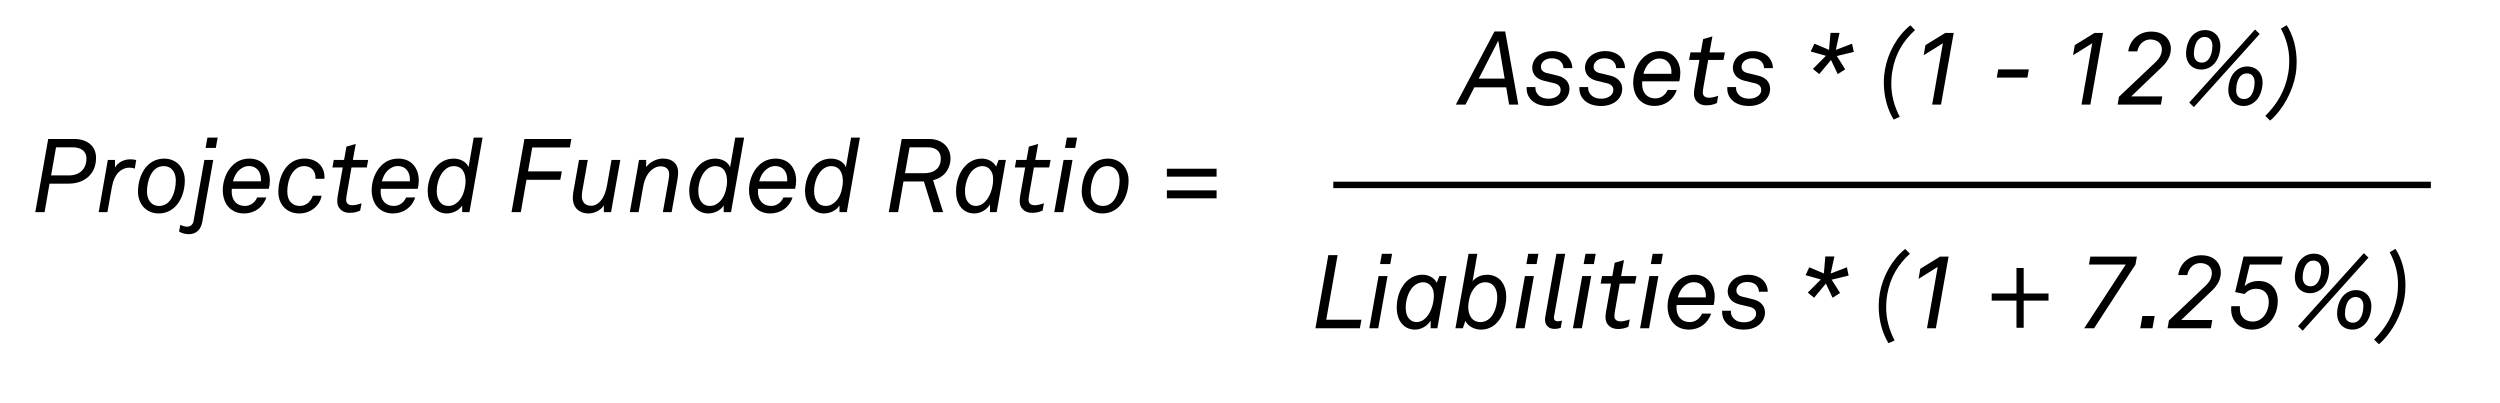 ﻿<?xml version="1.0" encoding="utf-8" standalone="no"?>
<svg xmlns:dc="http://purl.org/dc/elements/1.1/" xmlns:cc="http://creativecommons.org/ns#" xmlns:rdf="http://www.w3.org/1999/02/22-rdf-syntax-ns#" xmlns:svg="http://www.w3.org/2000/svg" xmlns="http://www.w3.org/2000/svg" viewBox="0 0 256.32 41.28" height="0.43in" width="2.67in" xml:space="preserve" id="svg2" version="1.1" preserveAspectRatio="xMinYMin">
  <defs id="defs6" />
  <g transform="scale(1.333)" id="g10">
    <g id="g12">
      <path id="path14" style="fill:#000000;fill-opacity:1;fill-rule:nonzero;stroke:none" d="M 5.277,14.125 H 3.809 L 3.43,16.316 H 2.715 l 0.992,-5.625 h 2.039 c 0.891,0 1.641,0.493 1.641,1.45 0,1.261 -0.903,1.984 -2.11,1.984 z m 0.332,-2.793 h -1.3 l -0.379,2.16 h 1.371 c 0.801,0 1.347,-0.476 1.347,-1.293 0,-0.621 -0.484,-0.867 -1.039,-0.867 z" />
      <path id="path16" style="fill:#000000;fill-opacity:1;fill-rule:nonzero;stroke:none" d="M 10.367,12.969 C 10.238,12.918 10.121,12.895 9.945,12.895 9.668,12.895 9.438,13 9.246,13.141 8.883,13.422 8.699,13.879 8.605,14.395 L 8.262,16.316 H 7.59 l 0.703,-4.015 h 0.551 v 0.578 c 0.261,-0.426 0.722,-0.625 1.179,-0.625 0.153,0 0.309,0.016 0.454,0.055 z" />
      <path id="path18" style="fill:#000000;fill-opacity:1;fill-rule:nonzero;stroke:none" d="m 12.191,16.418 c -0.468,0 -0.902,-0.191 -1.187,-0.531 -0.246,-0.293 -0.391,-0.707 -0.391,-1.141 0,-1.207 0.637,-2.547 2.024,-2.547 0.468,0 0.906,0.188 1.191,0.531 0.246,0.293 0.387,0.708 0.387,1.141 0,1.207 -0.633,2.547 -2.024,2.547 z m 0.391,-3.641 c -0.953,0 -1.277,1.18 -1.277,1.953 0,0.586 0.285,1.11 0.941,1.11 0.953,0 1.277,-1.18 1.277,-1.953 0,-0.586 -0.285,-1.11 -0.941,-1.11 z" />
      <path id="path20" style="fill:#000000;fill-opacity:1;fill-rule:nonzero;stroke:none" d="m 15.559,17.063 c -0.102,0.593 -0.469,0.949 -1.039,0.949 -0.27,0 -0.508,-0.071 -0.747,-0.196 l 0.098,-0.527 c 0.133,0.082 0.363,0.145 0.516,0.145 0.238,0 0.445,-0.133 0.5,-0.43 l 0.832,-4.703 h 0.683 z m 1.039,-5.684 h -0.785 l 0.14,-0.793 h 0.789 z" />
      <path id="path22" style="fill:#000000;fill-opacity:1;fill-rule:nonzero;stroke:none" d="m 20.676,14.523 h -2.848 c -0.008,0.071 -0.008,0.141 -0.008,0.215 0,0.657 0.375,1.102 1.016,1.102 0.422,0 0.769,-0.254 0.945,-0.652 h 0.699 c -0.246,0.769 -0.921,1.23 -1.714,1.23 -0.563,0 -1.055,-0.23 -1.356,-0.715 -0.183,-0.301 -0.277,-0.672 -0.277,-1.062 0,-0.703 0.262,-1.434 0.746,-1.911 0.332,-0.332 0.766,-0.531 1.309,-0.531 0.433,0 0.839,0.141 1.132,0.457 0.301,0.328 0.438,0.782 0.438,1.215 0,0.231 -0.031,0.461 -0.082,0.652 z M 19.145,12.77 c -0.325,0 -0.61,0.168 -0.809,0.371 -0.203,0.207 -0.34,0.5 -0.418,0.804 h 2.148 c 0.008,-0.058 0.008,-0.097 0.008,-0.152 0,-0.555 -0.316,-1.023 -0.929,-1.023 z" />
      <path id="path24" style="fill:#000000;fill-opacity:1;fill-rule:nonzero;stroke:none" d="m 24.949,13.754 h -0.691 c 0,-0.031 0.008,-0.055 0.008,-0.086 0,-0.535 -0.34,-0.891 -0.871,-0.891 -0.329,0 -0.575,0.141 -0.762,0.34 -0.391,0.399 -0.535,1.098 -0.535,1.629 0,0.348 0.097,0.649 0.304,0.848 0.157,0.148 0.364,0.246 0.649,0.246 0.5,0 0.859,-0.336 1.008,-0.785 h 0.675 c -0.129,0.8 -0.882,1.363 -1.714,1.363 -0.95,0 -1.61,-0.668 -1.61,-1.652 0,-1.211 0.625,-2.571 2.016,-2.571 0.855,0 1.531,0.532 1.531,1.43 0,0.043 -0.008,0.09 -0.008,0.129 z" />
      <path id="path26" style="fill:#000000;fill-opacity:1;fill-rule:nonzero;stroke:none" d="m 28.211,12.879 h -1.176 l -0.371,2.129 c -0.031,0.187 -0.039,0.316 -0.039,0.363 0,0.309 0.207,0.414 0.5,0.414 0.191,0 0.555,-0.097 0.684,-0.152 l -0.106,0.562 c -0.262,0.129 -0.539,0.176 -0.816,0.176 -0.301,0 -0.555,-0.101 -0.723,-0.285 -0.176,-0.191 -0.223,-0.398 -0.223,-0.625 0,-0.137 0.016,-0.281 0.039,-0.414 l 0.383,-2.168 H 25.57 l 0.102,-0.578 h 0.793 l 0.183,-1.024 0.715,-0.207 -0.222,1.231 h 1.179 z" />
      <path id="path28" style="fill:#000000;fill-opacity:1;fill-rule:nonzero;stroke:none" d="m 32.133,14.523 h -2.848 c -0.008,0.071 -0.008,0.141 -0.008,0.215 0,0.657 0.371,1.102 1.016,1.102 0.418,0 0.77,-0.254 0.945,-0.652 h 0.696 c -0.246,0.769 -0.918,1.23 -1.711,1.23 -0.567,0 -1.055,-0.23 -1.36,-0.715 -0.179,-0.301 -0.277,-0.672 -0.277,-1.062 0,-0.703 0.262,-1.434 0.746,-1.911 0.332,-0.332 0.77,-0.531 1.309,-0.531 0.437,0 0.843,0.141 1.136,0.457 0.301,0.328 0.434,0.782 0.434,1.215 0,0.231 -0.031,0.461 -0.078,0.652 z M 30.602,12.77 c -0.325,0 -0.614,0.168 -0.809,0.371 -0.207,0.207 -0.34,0.5 -0.422,0.804 h 2.152 c 0.004,-0.058 0.004,-0.097 0.004,-0.152 0,-0.555 -0.316,-1.023 -0.925,-1.023 z" />
      <path id="path30" style="fill:#000000;fill-opacity:1;fill-rule:nonzero;stroke:none" d="m 36.109,16.316 h -0.562 v -0.507 c -0.277,0.418 -0.762,0.609 -1.207,0.609 -0.402,0 -0.809,-0.199 -1.063,-0.516 -0.269,-0.332 -0.382,-0.777 -0.382,-1.199 0,-0.687 0.246,-1.449 0.722,-1.949 0.321,-0.336 0.754,-0.555 1.285,-0.555 0.446,0 0.953,0.211 1.137,0.656 l 0.395,-2.269 h 0.683 z m -1.214,-3.539 c -0.27,0 -0.508,0.118 -0.696,0.301 -0.414,0.391 -0.605,1.07 -0.605,1.625 0,0.574 0.246,1.137 0.906,1.137 0.246,0 0.438,-0.086 0.602,-0.215 0.308,-0.23 0.515,-0.594 0.609,-0.992 0.059,-0.227 0.098,-0.457 0.098,-0.695 0,-0.598 -0.223,-1.161 -0.914,-1.161 z" />
      <path id="path32" style="fill:#000000;fill-opacity:1;fill-rule:nonzero;stroke:none" d="m 43.832,11.34 h -2.894 l -0.325,1.844 h 2.602 l -0.121,0.648 h -2.602 l -0.433,2.484 h -0.715 l 0.992,-5.625 h 3.609 z" />
      <path id="path34" style="fill:#000000;fill-opacity:1;fill-rule:nonzero;stroke:none" d="m 47,16.316 h -0.555 v -0.515 c -0.261,0.402 -0.754,0.617 -1.179,0.617 -0.352,0 -0.629,-0.102 -0.836,-0.285 -0.239,-0.207 -0.371,-0.516 -0.371,-0.926 0,-0.129 0.007,-0.258 0.031,-0.398 l 0.445,-2.508 h 0.676 l -0.438,2.469 c -0.015,0.101 -0.023,0.207 -0.023,0.3 0,0.254 0.07,0.43 0.188,0.555 0.121,0.129 0.289,0.199 0.535,0.199 0.293,0 0.515,-0.152 0.695,-0.34 0.305,-0.336 0.437,-0.781 0.52,-1.222 l 0.347,-1.961 h 0.676 z" />
      <path id="path36" style="fill:#000000;fill-opacity:1;fill-rule:nonzero;stroke:none" d="m 52.098,13.855 -0.438,2.461 h -0.676 l 0.43,-2.414 c 0.016,-0.086 0.055,-0.355 0.055,-0.441 0,-0.215 -0.031,-0.367 -0.149,-0.484 -0.113,-0.114 -0.269,-0.184 -0.523,-0.184 -0.391,0 -0.762,0.293 -0.969,0.602 -0.191,0.285 -0.301,0.628 -0.359,0.96 l -0.348,1.961 h -0.676 l 0.707,-4.015 h 0.547 v 0.554 c 0.285,-0.406 0.817,-0.66 1.301,-0.66 0.375,0 0.676,0.114 0.883,0.321 0.215,0.211 0.277,0.484 0.277,0.769 0,0.16 -0.039,0.422 -0.062,0.57 z" />
      <path id="path38" style="fill:#000000;fill-opacity:1;fill-rule:nonzero;stroke:none" d="m 56.227,16.316 h -0.563 v -0.507 c -0.281,0.418 -0.766,0.609 -1.207,0.609 -0.406,0 -0.809,-0.199 -1.062,-0.516 -0.274,-0.332 -0.383,-0.777 -0.383,-1.199 0,-0.687 0.246,-1.449 0.722,-1.949 0.317,-0.336 0.754,-0.555 1.286,-0.555 0.445,0 0.953,0.211 1.136,0.656 l 0.395,-2.269 h 0.683 z m -1.215,-3.539 c -0.27,0 -0.508,0.118 -0.699,0.301 -0.415,0.391 -0.602,1.07 -0.602,1.625 0,0.574 0.246,1.137 0.902,1.137 0.246,0 0.438,-0.086 0.606,-0.215 0.308,-0.23 0.515,-0.594 0.609,-0.992 0.055,-0.227 0.094,-0.457 0.094,-0.695 0.004,-0.598 -0.219,-1.161 -0.91,-1.161 z" />
      <path id="path40" style="fill:#000000;fill-opacity:1;fill-rule:nonzero;stroke:none" d="m 61.156,14.523 h -2.851 c -0.008,0.071 -0.008,0.141 -0.008,0.215 0,0.657 0.375,1.102 1.016,1.102 0.421,0 0.769,-0.254 0.945,-0.652 h 0.699 c -0.246,0.769 -0.922,1.23 -1.715,1.23 -0.562,0 -1.054,-0.23 -1.355,-0.715 -0.184,-0.301 -0.278,-0.672 -0.278,-1.062 0,-0.703 0.262,-1.434 0.746,-1.911 0.333,-0.332 0.77,-0.531 1.309,-0.531 0.438,0 0.84,0.141 1.133,0.457 0.301,0.328 0.437,0.782 0.437,1.215 0,0.231 -0.031,0.461 -0.078,0.652 z M 59.625,12.77 c -0.328,0 -0.613,0.168 -0.809,0.371 -0.207,0.207 -0.343,0.5 -0.421,0.804 h 2.148 c 0.008,-0.058 0.008,-0.097 0.008,-0.152 0,-0.555 -0.317,-1.023 -0.926,-1.023 z" />
      <path id="path42" style="fill:#000000;fill-opacity:1;fill-rule:nonzero;stroke:none" d="M 65.133,16.316 H 64.57 v -0.507 c -0.277,0.418 -0.761,0.609 -1.207,0.609 -0.406,0 -0.808,-0.199 -1.062,-0.516 -0.27,-0.332 -0.383,-0.777 -0.383,-1.199 0,-0.687 0.246,-1.449 0.723,-1.949 0.32,-0.336 0.754,-0.555 1.285,-0.555 0.445,0 0.953,0.211 1.137,0.656 l 0.398,-2.269 h 0.68 z m -1.215,-3.539 c -0.27,0 -0.508,0.118 -0.699,0.301 -0.41,0.391 -0.602,1.07 -0.602,1.625 0,0.574 0.246,1.137 0.903,1.137 0.246,0 0.437,-0.086 0.605,-0.215 0.309,-0.23 0.516,-0.594 0.609,-0.992 0.055,-0.227 0.094,-0.457 0.094,-0.695 0.004,-0.598 -0.219,-1.161 -0.91,-1.161 z" />
      <path id="path44" style="fill:#000000;fill-opacity:1;fill-rule:nonzero;stroke:none" d="m 72.594,13.43 c -0.223,0.203 -0.5,0.347 -0.824,0.433 l 0.769,2.453 h -0.746 l -0.73,-2.359 h -1.571 l -0.414,2.359 h -0.715 l 0.992,-5.625 h 2.118 c 0.984,0 1.636,0.633 1.636,1.489 0,0.535 -0.23,0.984 -0.515,1.25 z m -1.223,-2.098 h -1.41 l -0.352,1.992 h 1.461 c 0.809,0 1.293,-0.406 1.293,-1.14 0,-0.516 -0.355,-0.852 -0.992,-0.852 z" />
      <path id="path46" style="fill:#000000;fill-opacity:1;fill-rule:nonzero;stroke:none" d="m 76.66,16.316 h -0.515 v -0.597 c -0.223,0.406 -0.739,0.699 -1.192,0.699 -0.406,0 -0.738,-0.141 -0.976,-0.395 -0.317,-0.335 -0.442,-0.789 -0.442,-1.32 0,-0.719 0.246,-1.496 0.762,-1.996 0.308,-0.305 0.726,-0.508 1.219,-0.508 0.207,0 0.429,0.047 0.629,0.149 0.199,0.105 0.371,0.269 0.468,0.468 l 0.196,-0.515 h 0.558 z m -0.422,-3.152 c -0.125,-0.211 -0.347,-0.387 -0.683,-0.387 -0.293,0 -0.563,0.141 -0.762,0.34 -0.395,0.406 -0.57,1.086 -0.57,1.586 0,0.313 0.047,0.629 0.254,0.867 0.132,0.16 0.324,0.27 0.578,0.27 0.832,0 1.332,-1.137 1.332,-2.016 0.004,-0.254 -0.035,-0.469 -0.149,-0.66 z" />
      <path id="path48" style="fill:#000000;fill-opacity:1;fill-rule:nonzero;stroke:none" d="m 80.699,12.879 h -1.176 l -0.371,2.129 c -0.031,0.187 -0.039,0.316 -0.039,0.363 0,0.309 0.207,0.414 0.5,0.414 0.192,0 0.555,-0.097 0.684,-0.152 l -0.106,0.562 c -0.261,0.129 -0.539,0.176 -0.816,0.176 -0.301,0 -0.555,-0.101 -0.723,-0.285 -0.175,-0.191 -0.222,-0.398 -0.222,-0.625 0,-0.137 0.015,-0.281 0.039,-0.414 l 0.383,-2.168 h -0.793 l 0.101,-0.578 h 0.793 l 0.184,-1.024 0.715,-0.207 -0.223,1.231 h 1.18 z" />
      <path id="path50" style="fill:#000000;fill-opacity:1;fill-rule:nonzero;stroke:none" d="M 81.781,16.316 H 81.09 l 0.715,-4.015 h 0.687 z m 0.918,-4.937 h -0.785 l 0.145,-0.793 h 0.785 z" />
      <path id="path52" style="fill:#000000;fill-opacity:1;fill-rule:nonzero;stroke:none" d="m 84.781,16.418 c -0.468,0 -0.906,-0.191 -1.191,-0.531 -0.246,-0.293 -0.387,-0.707 -0.387,-1.141 0,-1.207 0.633,-2.547 2.024,-2.547 0.464,0 0.902,0.188 1.187,0.531 0.246,0.293 0.391,0.708 0.391,1.141 0,1.207 -0.637,2.547 -2.024,2.547 z m 0.387,-3.641 c -0.949,0 -1.277,1.18 -1.277,1.953 0,0.586 0.285,1.11 0.945,1.11 0.953,0 1.277,-1.18 1.277,-1.953 0,-0.586 -0.285,-1.11 -0.945,-1.11 z" />
      <path id="path54" style="fill:#000000;fill-opacity:1;fill-rule:nonzero;stroke:none" d="m 89.75,13.586 v -0.609 h 3.824 v 0.609 z m 0,1.668 v -0.613 h 3.824 v 0.613 z" />
      <path id="path56" style="fill:#000000;fill-opacity:1;fill-rule:nonzero;stroke:none" d="m 116.074,8.047 -0.222,-1.332 h -2.454 l -0.679,1.332 h -0.746 l 2.976,-5.625 h 0.824 l 1.008,5.625 z m -0.836,-4.918 -1.5,2.918 h 1.992 z" />
      <path id="path58" style="fill:#000000;fill-opacity:1;fill-rule:nonzero;stroke:none" d="m 120.25,5.238 c 0,-0.16 -0.043,-0.3 -0.16,-0.453 -0.176,-0.222 -0.453,-0.301 -0.731,-0.301 -0.261,0 -0.5,0.063 -0.683,0.262 -0.102,0.109 -0.156,0.238 -0.156,0.399 0,0.285 0.238,0.418 0.425,0.468 0.215,0.047 0.524,0.117 0.938,0.227 0.484,0.129 0.832,0.484 0.832,0.984 0,0.383 -0.164,0.723 -0.461,0.961 -0.301,0.246 -0.731,0.367 -1.156,0.367 -0.578,0 -1.098,-0.168 -1.422,-0.578 -0.156,-0.199 -0.254,-0.461 -0.254,-0.73 0,-0.051 -0.008,-0.098 0,-0.145 h 0.676 c -0.008,0.047 0,0.071 0,0.11 0,0.214 0.121,0.406 0.261,0.535 0.223,0.195 0.461,0.246 0.778,0.246 0.254,0 0.508,-0.082 0.691,-0.238 0.121,-0.106 0.207,-0.239 0.207,-0.438 0,-0.254 -0.16,-0.437 -0.508,-0.516 l -0.761,-0.183 c -0.231,-0.055 -0.453,-0.152 -0.621,-0.309 -0.165,-0.16 -0.286,-0.39 -0.293,-0.652 -0.008,-0.414 0.175,-0.738 0.468,-0.977 0.27,-0.211 0.66,-0.347 1.106,-0.347 0.492,0 1.054,0.191 1.316,0.644 0.125,0.219 0.188,0.41 0.188,0.664 z" />
      <path id="path60" style="fill:#000000;fill-opacity:1;fill-rule:nonzero;stroke:none" d="m 124.305,5.238 c 0,-0.16 -0.039,-0.3 -0.16,-0.453 -0.172,-0.222 -0.45,-0.301 -0.731,-0.301 -0.262,0 -0.496,0.063 -0.68,0.262 -0.105,0.109 -0.16,0.238 -0.16,0.399 0,0.285 0.239,0.418 0.43,0.468 0.215,0.047 0.523,0.117 0.934,0.227 0.484,0.129 0.835,0.484 0.835,0.984 0,0.383 -0.168,0.723 -0.46,0.961 -0.301,0.246 -0.731,0.367 -1.161,0.367 -0.578,0 -1.093,-0.168 -1.418,-0.578 -0.16,-0.199 -0.254,-0.461 -0.254,-0.73 0,-0.051 -0.007,-0.098 0,-0.145 h 0.676 c -0.008,0.047 0,0.071 0,0.11 0,0.214 0.117,0.406 0.262,0.535 0.223,0.195 0.461,0.246 0.777,0.246 0.254,0 0.508,-0.082 0.692,-0.238 0.117,-0.106 0.203,-0.239 0.203,-0.438 0,-0.254 -0.156,-0.437 -0.508,-0.516 L 122.82,6.215 c -0.226,-0.055 -0.453,-0.152 -0.617,-0.313 -0.168,-0.156 -0.285,-0.386 -0.293,-0.648 -0.008,-0.414 0.172,-0.738 0.469,-0.977 0.269,-0.214 0.656,-0.347 1.101,-0.347 0.493,0 1.055,0.187 1.317,0.64 0.129,0.223 0.191,0.414 0.191,0.668 z" />
      <path id="path62" style="fill:#000000;fill-opacity:1;fill-rule:nonzero;stroke:none" d="m 129.164,6.254 h -2.851 c -0.008,0.07 -0.008,0.141 -0.008,0.215 0,0.656 0.375,1.101 1.015,1.101 0.422,0 0.77,-0.254 0.946,-0.648 h 0.699 c -0.246,0.766 -0.922,1.226 -1.715,1.226 -0.562,0 -1.055,-0.23 -1.355,-0.714 -0.184,-0.301 -0.278,-0.672 -0.278,-1.063 0,-0.703 0.262,-1.433 0.742,-1.91 0.336,-0.332 0.774,-0.531 1.313,-0.531 0.433,0 0.84,0.14 1.133,0.461 0.3,0.324 0.437,0.777 0.437,1.211 0,0.23 -0.031,0.461 -0.078,0.652 z M 127.633,4.5 c -0.324,0 -0.613,0.168 -0.809,0.375 -0.207,0.203 -0.344,0.5 -0.422,0.801 h 2.149 c 0.008,-0.055 0.008,-0.098 0.008,-0.153 0,-0.554 -0.317,-1.023 -0.926,-1.023 z" />
      <path id="path64" style="fill:#000000;fill-opacity:1;fill-rule:nonzero;stroke:none" d="m 132.563,4.609 h -1.176 l -0.375,2.129 c -0.032,0.192 -0.039,0.317 -0.039,0.364 0,0.312 0.207,0.414 0.5,0.414 0.191,0 0.554,-0.094 0.683,-0.153 l -0.101,0.563 c -0.266,0.129 -0.543,0.176 -0.821,0.176 -0.3,0 -0.554,-0.102 -0.722,-0.286 -0.172,-0.191 -0.223,-0.398 -0.223,-0.625 0,-0.136 0.02,-0.277 0.043,-0.414 l 0.379,-2.168 h -0.793 l 0.102,-0.578 h 0.796 l 0.18,-1.023 0.715,-0.207 -0.223,1.23 h 1.184 z" />
      <path id="path66" style="fill:#000000;fill-opacity:1;fill-rule:nonzero;stroke:none" d="m 135.68,5.238 c 0,-0.16 -0.039,-0.3 -0.157,-0.453 -0.175,-0.222 -0.453,-0.301 -0.73,-0.301 -0.262,0 -0.5,0.063 -0.684,0.262 -0.101,0.109 -0.156,0.238 -0.156,0.399 0,0.285 0.235,0.418 0.426,0.468 0.215,0.047 0.523,0.117 0.937,0.227 0.485,0.129 0.832,0.484 0.832,0.984 0,0.383 -0.164,0.723 -0.46,0.961 -0.301,0.246 -0.727,0.367 -1.157,0.367 -0.578,0 -1.097,-0.168 -1.422,-0.578 -0.16,-0.199 -0.254,-0.461 -0.254,-0.73 0,-0.051 -0.007,-0.098 0,-0.145 h 0.676 c -0.008,0.047 0,0.071 0,0.11 0,0.214 0.117,0.406 0.262,0.535 0.223,0.195 0.461,0.246 0.777,0.246 0.254,0 0.508,-0.082 0.692,-0.238 0.117,-0.106 0.203,-0.239 0.203,-0.438 0,-0.254 -0.156,-0.437 -0.508,-0.516 l -0.762,-0.183 c -0.23,-0.055 -0.453,-0.152 -0.617,-0.309 -0.168,-0.16 -0.285,-0.39 -0.293,-0.652 -0.008,-0.414 0.172,-0.738 0.465,-0.977 0.273,-0.211 0.66,-0.347 1.105,-0.347 0.493,0 1.055,0.191 1.317,0.644 0.125,0.219 0.191,0.41 0.191,0.664 z" />
      <path id="path68" style="fill:#000000;fill-opacity:1;fill-rule:nonzero;stroke:none" d="m 141.277,4.309 0.649,1.023 -0.578,0.367 -0.516,-1.086 -0.906,1.086 -0.485,-0.398 1,-1.008 -1.171,-0.332 0.285,-0.602 1.125,0.477 0.113,-1.309 h 0.695 l -0.285,1.309 1.246,-0.477 0.137,0.633 z" />
      <path id="path70" style="fill:#000000;fill-opacity:1;fill-rule:nonzero;stroke:none" d="m 145.555,5.445 c -0.063,0.34 -0.086,0.664 -0.086,0.985 0,0.894 0.222,1.73 0.648,2.554 l -0.465,0.215 c -0.511,-0.828 -0.757,-1.859 -0.757,-2.855 0,-0.344 0.035,-0.676 0.089,-1 0.223,-1.27 0.93,-2.586 1.954,-3.399 l 0.355,0.368 c -0.93,0.855 -1.516,1.839 -1.738,3.132 z" />
      <path id="path72" style="fill:#000000;fill-opacity:1;fill-rule:nonzero;stroke:none" d="m 149.293,8.047 h -0.68 l 0.825,-4.719 -1.477,0.918 0.137,-0.777 1.523,-0.938 h 0.649 z" />
      <path id="path74" style="fill:#000000;fill-opacity:1;fill-rule:nonzero;stroke:none" d="m 155.938,5.969 h -2.356 l 0.109,-0.629 h 2.356 z" />
      <path id="path76" style="fill:#000000;fill-opacity:1;fill-rule:nonzero;stroke:none" d="m 160.781,8.047 h -0.683 l 0.824,-4.719 -1.473,0.918 0.133,-0.777 1.523,-0.938 h 0.649 z" />
      <path id="path78" style="fill:#000000;fill-opacity:1;fill-rule:nonzero;stroke:none" d="m 166.254,5.184 -2.332,2.23 h 2.391 l -0.106,0.633 h -3.328 l 0.101,-0.602 2.825,-2.675 c 0.285,-0.27 0.476,-0.586 0.476,-0.981 0,-0.199 -0.078,-0.375 -0.199,-0.5 -0.176,-0.184 -0.445,-0.254 -0.691,-0.254 -0.434,0 -0.887,0.309 -1,0.918 h -0.696 c 0.118,-0.894 0.84,-1.523 1.754,-1.523 0.461,0 0.864,0.121 1.156,0.414 0.239,0.246 0.368,0.562 0.368,0.902 -0.004,0.586 -0.297,1.039 -0.719,1.438 z" />
      <path id="path80" style="fill:#000000;fill-opacity:1;fill-rule:nonzero;stroke:none" d="m 170.328,4.883 c -0.238,0.262 -0.578,0.465 -1.008,0.465 -0.73,0 -1.179,-0.52 -1.179,-1.211 0,-0.453 0.14,-1.024 0.449,-1.364 0.238,-0.265 0.582,-0.46 1.012,-0.46 0.726,0 1.179,0.523 1.179,1.21 0,0.461 -0.144,1.016 -0.453,1.36 z m -1.586,3.355 -0.355,-0.351 5.058,-5.617 0.36,0.343 z m 0.817,-5.394 c -0.184,0 -0.301,0.062 -0.414,0.148 -0.286,0.231 -0.403,0.762 -0.403,1.125 0,0.399 0.184,0.699 0.617,0.699 0.184,0 0.297,-0.062 0.407,-0.148 0.285,-0.238 0.402,-0.762 0.402,-1.129 0.004,-0.394 -0.18,-0.695 -0.609,-0.695 z m 4.015,4.84 c -0.238,0.261 -0.57,0.468 -1,0.468 -0.73,0 -1.183,-0.527 -1.183,-1.214 0,-0.454 0.144,-1.024 0.453,-1.364 0.238,-0.261 0.57,-0.461 1,-0.461 0.73,0 1.183,0.524 1.183,1.215 0,0.457 -0.144,1.012 -0.453,1.356 z m -0.761,-2.039 c -0.184,0 -0.309,0.062 -0.422,0.148 -0.286,0.23 -0.395,0.762 -0.395,1.129 0,0.394 0.176,0.695 0.609,0.695 0.184,0 0.305,-0.062 0.415,-0.148 0.285,-0.239 0.394,-0.762 0.394,-1.129 0,-0.395 -0.172,-0.695 -0.601,-0.695 z" />
      <path id="path82" style="fill:#000000;fill-opacity:1;fill-rule:nonzero;stroke:none" d="m 176.57,5.723 c -0.222,1.277 -0.937,2.66 -1.961,3.554 l -0.375,-0.359 c 0.93,-0.934 1.524,-1.941 1.758,-3.242 0.063,-0.352 0.086,-0.684 0.086,-1.008 0,-0.883 -0.223,-1.684 -0.64,-2.469 l 0.441,-0.261 c 0.516,0.785 0.769,1.808 0.769,2.816 0,0.324 -0.023,0.652 -0.078,0.969 z" />
      <path id="path84" style="fill:#000000;fill-opacity:1;fill-rule:nonzero;stroke:none" d="m 104.594,25.25 h -3.418 l 0.992,-5.629 h 0.715 l -0.875,4.969 h 2.707 z" />
      <path id="path86" style="fill:#000000;fill-opacity:1;fill-rule:nonzero;stroke:none" d="m 106.008,25.25 h -0.688 l 0.711,-4.016 h 0.692 z m 0.922,-4.937 h -0.785 l 0.14,-0.793 h 0.789 z" />
      <path id="path88" style="fill:#000000;fill-opacity:1;fill-rule:nonzero;stroke:none" d="m 110.555,25.25 h -0.516 v -0.598 c -0.223,0.407 -0.738,0.7 -1.187,0.7 -0.407,0 -0.739,-0.145 -0.977,-0.399 -0.316,-0.332 -0.445,-0.785 -0.445,-1.316 0,-0.723 0.246,-1.5 0.761,-2 0.313,-0.301 0.731,-0.508 1.223,-0.508 0.207,0 0.43,0.051 0.625,0.152 0.199,0.102 0.375,0.27 0.469,0.469 l 0.199,-0.516 h 0.555 z m -0.418,-3.152 c -0.129,-0.215 -0.352,-0.387 -0.684,-0.387 -0.293,0 -0.562,0.141 -0.762,0.34 -0.394,0.406 -0.57,1.086 -0.57,1.586 0,0.312 0.047,0.629 0.254,0.867 0.133,0.156 0.324,0.269 0.578,0.269 0.832,0 1.332,-1.136 1.332,-2.015 0,-0.254 -0.039,-0.469 -0.148,-0.66 z" />
      <path id="path90" style="fill:#000000;fill-opacity:1;fill-rule:nonzero;stroke:none" d="m 115.035,24.922 c -0.297,0.269 -0.676,0.43 -1.137,0.43 -0.453,0 -0.96,-0.223 -1.191,-0.664 l -0.195,0.562 h -0.567 l 1.008,-5.73 h 0.676 l -0.363,2.105 c 0.277,-0.32 0.656,-0.492 1.132,-0.492 0.43,0 0.848,0.187 1.098,0.515 0.262,0.348 0.356,0.778 0.356,1.196 0,0.746 -0.278,1.586 -0.817,2.078 z m -0.797,-3.211 c -0.246,0 -0.418,0.07 -0.586,0.195 -0.308,0.231 -0.531,0.614 -0.625,1.012 -0.054,0.23 -0.097,0.457 -0.097,0.695 0,0.598 0.261,1.16 0.953,1.16 0.269,0 0.515,-0.113 0.707,-0.293 0.41,-0.39 0.57,-1.078 0.57,-1.636 0,-0.571 -0.262,-1.133 -0.922,-1.133 z" />
      <path id="path92" style="fill:#000000;fill-opacity:1;fill-rule:nonzero;stroke:none" d="m 117.266,25.25 h -0.692 l 0.715,-4.016 h 0.691 z m 0.922,-4.937 h -0.786 l 0.141,-0.793 h 0.785 z" />
      <path id="path94" style="fill:#000000;fill-opacity:1;fill-rule:nonzero;stroke:none" d="m 119.527,24.344 c -0.007,0.031 -0.007,0.062 -0.007,0.086 0,0.175 0.089,0.281 0.3,0.281 0.075,0 0.215,-0.016 0.321,-0.051 l -0.098,0.551 c -0.133,0.055 -0.293,0.086 -0.477,0.086 -0.253,0 -0.433,-0.078 -0.554,-0.215 -0.121,-0.133 -0.176,-0.285 -0.176,-0.516 0,-0.062 0.008,-0.16 0.051,-0.382 l 0.824,-4.664 h 0.676 z" />
      <path id="path96" style="fill:#000000;fill-opacity:1;fill-rule:nonzero;stroke:none" d="m 121.672,25.25 h -0.692 l 0.715,-4.016 h 0.692 z m 0.922,-4.937 h -0.789 l 0.144,-0.793 h 0.785 z" />
      <path id="path98" style="fill:#000000;fill-opacity:1;fill-rule:nonzero;stroke:none" d="m 125.758,21.813 h -1.176 l -0.371,2.125 c -0.031,0.191 -0.039,0.32 -0.039,0.367 0,0.308 0.207,0.414 0.5,0.414 0.191,0 0.555,-0.098 0.683,-0.153 l -0.105,0.563 c -0.262,0.129 -0.539,0.176 -0.816,0.176 -0.301,0 -0.555,-0.106 -0.723,-0.285 -0.176,-0.192 -0.223,-0.399 -0.223,-0.629 0,-0.133 0.016,-0.278 0.039,-0.411 l 0.383,-2.167 h -0.793 l 0.102,-0.579 h 0.793 l 0.183,-1.023 0.715,-0.207 -0.222,1.23 h 1.179 z" />
      <path id="path100" style="fill:#000000;fill-opacity:1;fill-rule:nonzero;stroke:none" d="m 126.84,25.25 h -0.692 l 0.715,-4.016 h 0.692 z m 0.922,-4.937 h -0.789 l 0.144,-0.793 h 0.785 z" />
      <path id="path102" style="fill:#000000;fill-opacity:1;fill-rule:nonzero;stroke:none" d="m 131.809,23.457 h -2.852 c -0.008,0.07 -0.008,0.141 -0.008,0.211 0,0.66 0.375,1.105 1.016,1.105 0.422,0 0.769,-0.253 0.945,-0.652 h 0.699 c -0.246,0.77 -0.921,1.231 -1.714,1.231 -0.563,0 -1.055,-0.231 -1.356,-0.715 -0.184,-0.301 -0.277,-0.676 -0.277,-1.063 0,-0.707 0.261,-1.437 0.746,-1.914 0.332,-0.332 0.769,-0.531 1.308,-0.531 0.438,0 0.84,0.144 1.133,0.461 0.301,0.328 0.438,0.777 0.438,1.215 0,0.23 -0.032,0.461 -0.078,0.652 z m -1.532,-1.754 c -0.324,0 -0.613,0.164 -0.808,0.371 -0.207,0.207 -0.344,0.5 -0.422,0.801 h 2.152 c 0.008,-0.055 0.008,-0.094 0.008,-0.148 -0.004,-0.555 -0.32,-1.024 -0.93,-1.024 z" />
      <path id="path104" style="fill:#000000;fill-opacity:1;fill-rule:nonzero;stroke:none" d="m 135.285,22.441 c 0,-0.16 -0.039,-0.304 -0.156,-0.453 -0.176,-0.222 -0.453,-0.3 -0.731,-0.3 -0.261,0 -0.5,0.062 -0.683,0.261 -0.106,0.11 -0.16,0.239 -0.16,0.395 0,0.285 0.238,0.422 0.429,0.469 0.215,0.046 0.524,0.121 0.934,0.23 0.484,0.129 0.836,0.484 0.836,0.984 0,0.379 -0.168,0.723 -0.461,0.961 -0.305,0.246 -0.73,0.364 -1.16,0.364 -0.578,0 -1.094,-0.164 -1.418,-0.579 -0.16,-0.199 -0.254,-0.46 -0.254,-0.73 0,-0.047 -0.008,-0.094 0,-0.141 h 0.672 c -0.008,0.047 0,0.071 0,0.11 0,0.215 0.121,0.406 0.265,0.531 0.219,0.199 0.457,0.246 0.778,0.246 0.254,0 0.508,-0.078 0.687,-0.238 0.121,-0.102 0.207,-0.238 0.207,-0.438 0,-0.254 -0.16,-0.433 -0.507,-0.515 l -0.762,-0.18 c -0.231,-0.059 -0.453,-0.152 -0.621,-0.313 -0.164,-0.156 -0.285,-0.386 -0.293,-0.648 -0.008,-0.414 0.176,-0.738 0.468,-0.977 0.27,-0.214 0.661,-0.347 1.106,-0.347 0.488,0 1.055,0.187 1.316,0.64 0.125,0.223 0.188,0.415 0.188,0.668 z" />
      <path id="path106" style="fill:#000000;fill-opacity:1;fill-rule:nonzero;stroke:none" d="m 140.883,21.512 0.648,1.023 -0.578,0.367 -0.515,-1.089 -0.907,1.089 -0.484,-0.398 1,-1.008 -1.172,-0.332 0.285,-0.605 1.125,0.476 0.11,-1.308 h 0.699 l -0.285,1.308 1.246,-0.476 0.133,0.636 z" />
      <path id="path108" style="fill:#000000;fill-opacity:1;fill-rule:nonzero;stroke:none" d="m 145.16,22.645 c -0.062,0.343 -0.086,0.668 -0.086,0.984 0,0.898 0.223,1.73 0.649,2.555 l -0.469,0.214 c -0.508,-0.824 -0.754,-1.855 -0.754,-2.855 0,-0.34 0.031,-0.672 0.086,-1 0.227,-1.27 0.93,-2.586 1.953,-3.395 l 0.359,0.368 c -0.929,0.851 -1.515,1.836 -1.738,3.129 z" />
      <path id="path110" style="fill:#000000;fill-opacity:1;fill-rule:nonzero;stroke:none" d="m 148.898,25.25 h -0.683 l 0.824,-4.723 -1.473,0.922 0.133,-0.777 1.524,-0.938 h 0.652 z" />
      <path id="path112" style="fill:#000000;fill-opacity:1;fill-rule:nonzero;stroke:none" d="m 155.652,23.121 v 2.09 h -0.554 v -2.09 h -1.907 v -0.547 h 1.907 v -1.961 h 0.554 v 1.961 h 1.911 v 0.547 z" />
      <path id="path114" style="fill:#000000;fill-opacity:1;fill-rule:nonzero;stroke:none" d="m 164.25,20.344 -3.184,4.906 h -0.761 l 3.199,-4.906 h -2.832 l 0.109,-0.61 h 3.578 z" />
      <path id="path116" style="fill:#000000;fill-opacity:1;fill-rule:nonzero;stroke:none" d="m 165.559,25.25 h -0.942 l 0.164,-0.945 h 0.946 z" />
      <path id="path118" style="fill:#000000;fill-opacity:1;fill-rule:nonzero;stroke:none" d="m 170.102,22.383 -2.336,2.23 h 2.39 l -0.105,0.637 h -3.332 l 0.105,-0.602 2.824,-2.675 c 0.286,-0.27 0.477,-0.586 0.477,-0.985 0,-0.199 -0.082,-0.371 -0.199,-0.5 -0.176,-0.183 -0.446,-0.254 -0.692,-0.254 -0.433,0 -0.886,0.309 -1,0.922 h -0.695 c 0.117,-0.898 0.84,-1.523 1.754,-1.523 0.457,0 0.863,0.117 1.156,0.41 0.239,0.246 0.367,0.566 0.367,0.906 -0.003,0.586 -0.296,1.039 -0.714,1.434 z" />
      <path id="path120" style="fill:#000000;fill-opacity:1;fill-rule:nonzero;stroke:none" d="m 175.457,20.344 h -2.414 l -0.402,1.676 c 0.261,-0.286 0.687,-0.407 1.086,-0.407 0.929,0 1.468,0.637 1.468,1.532 0,1.175 -0.746,2.207 -1.992,2.207 -0.89,0 -1.594,-0.602 -1.594,-1.563 0,-0.078 0,-0.16 0.008,-0.238 h 0.676 c -0.012,0.07 -0.012,0.152 -0.012,0.215 0,0.593 0.407,0.968 0.985,0.968 0.8,0 1.238,-0.796 1.238,-1.507 0,-0.614 -0.34,-1.016 -0.973,-1.016 -0.336,0 -0.66,0.133 -0.883,0.402 l -0.73,-0.148 0.645,-2.731 h 3.011 z" />
      <path id="path122" style="fill:#000000;fill-opacity:1;fill-rule:nonzero;stroke:none" d="m 178.695,22.082 c -0.238,0.262 -0.578,0.469 -1.007,0.469 -0.731,0 -1.18,-0.524 -1.18,-1.215 0,-0.449 0.14,-1.02 0.449,-1.363 0.238,-0.262 0.582,-0.461 1.012,-0.461 0.726,0 1.179,0.523 1.179,1.215 0,0.461 -0.144,1.015 -0.453,1.355 z m -1.586,3.356 -0.355,-0.348 5.059,-5.617 0.359,0.34 z m 0.817,-5.395 c -0.184,0 -0.301,0.062 -0.41,0.152 -0.286,0.231 -0.407,0.762 -0.407,1.125 0,0.399 0.184,0.7 0.621,0.7 0.18,0 0.293,-0.063 0.403,-0.153 0.285,-0.238 0.406,-0.762 0.406,-1.125 0,-0.398 -0.184,-0.699 -0.613,-0.699 z m 4.015,4.84 c -0.238,0.262 -0.57,0.469 -1,0.469 -0.73,0 -1.183,-0.524 -1.183,-1.211 0,-0.453 0.144,-1.028 0.453,-1.368 0.238,-0.261 0.57,-0.46 1,-0.46 0.73,0 1.184,0.527 1.184,1.214 0,0.461 -0.145,1.016 -0.454,1.356 z m -0.761,-2.039 c -0.184,0 -0.309,0.062 -0.422,0.152 -0.285,0.227 -0.395,0.762 -0.395,1.125 0,0.399 0.172,0.699 0.61,0.699 0.183,0 0.3,-0.062 0.414,-0.152 0.285,-0.238 0.394,-0.762 0.394,-1.125 0,-0.395 -0.172,-0.699 -0.601,-0.699 z" />
      <path id="path124" style="fill:#000000;fill-opacity:1;fill-rule:nonzero;stroke:none" d="m 184.938,22.926 c -0.223,1.277 -0.938,2.656 -1.961,3.554 l -0.375,-0.359 c 0.929,-0.933 1.523,-1.945 1.757,-3.246 0.063,-0.348 0.086,-0.68 0.086,-1.008 0,-0.879 -0.222,-1.679 -0.64,-2.465 l 0.441,-0.261 c 0.516,0.785 0.77,1.808 0.77,2.816 0,0.324 -0.024,0.648 -0.078,0.969 z" />
      <g id="g126">
        <path id="path128" style="fill:none;stroke:#000000;stroke-width:0.496;stroke-linecap:butt;stroke-linejoin:miter;stroke-miterlimit:10;stroke-dasharray:none;stroke-opacity:1" d="m 102.551,14.223 h 84.418" />
      </g>
    </g>
  </g>
</svg>